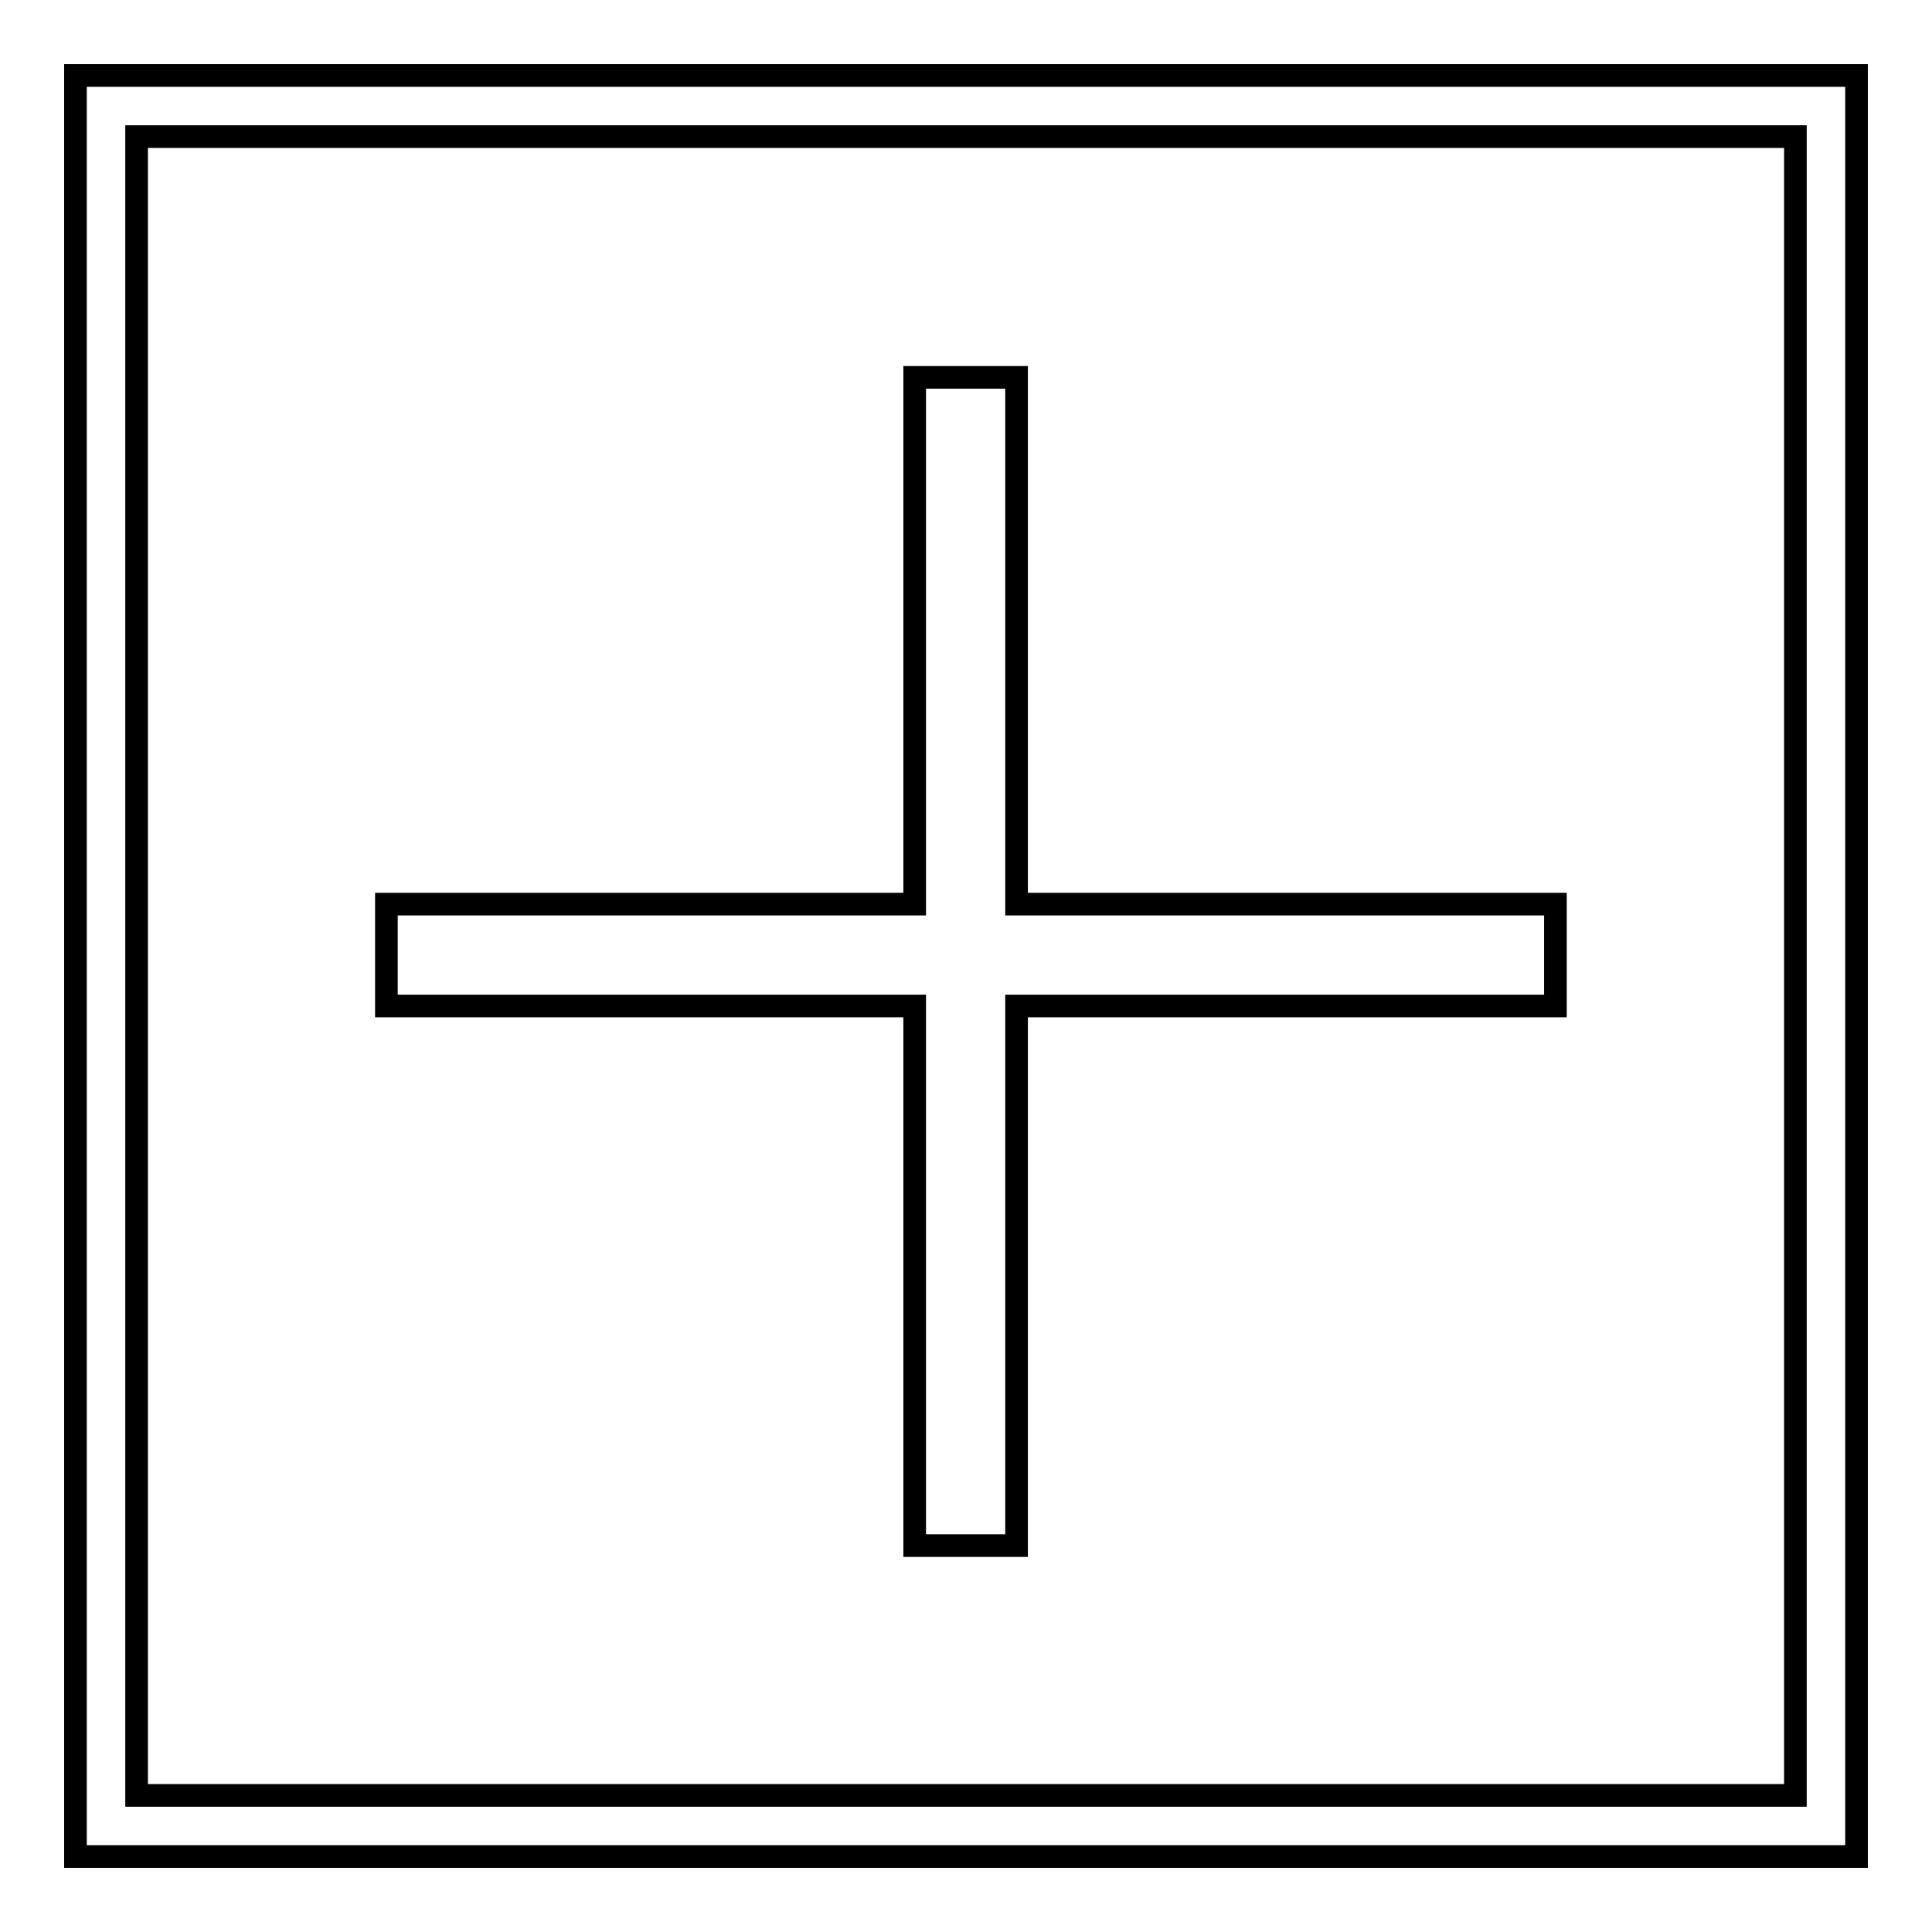 <?xml version="1.0" encoding="utf-8"?>
<!-- Svg Vector Icons : http://www.onlinewebfonts.com/icon -->
<!DOCTYPE svg PUBLIC "-//W3C//DTD SVG 1.1//EN" "http://www.w3.org/Graphics/SVG/1.1/DTD/svg11.dtd">
<svg version="1.1" xmlns="http://www.w3.org/2000/svg" xmlns:xlink="http://www.w3.org/1999/xlink" x="0px" y="0px" viewBox="0 0 256 256" enable-background="new 0 0 256 256" xml:space="preserve">
<g><g><path stroke-width="3" fill-opacity="0" stroke="#000000"  d="M121.2,204.8h13.5v-71.5h71.4v-13.5h-71.4V50h-13.5v69.8h-70v13.5h70L121.2,204.8L121.2,204.8z"/><path stroke-width="3" fill-opacity="0" stroke="#000000"  d="M10,10v236h236V10H10z M237.9,237.9H18.1V18.1h219.8V237.9L237.9,237.9z"/></g></g>
</svg>